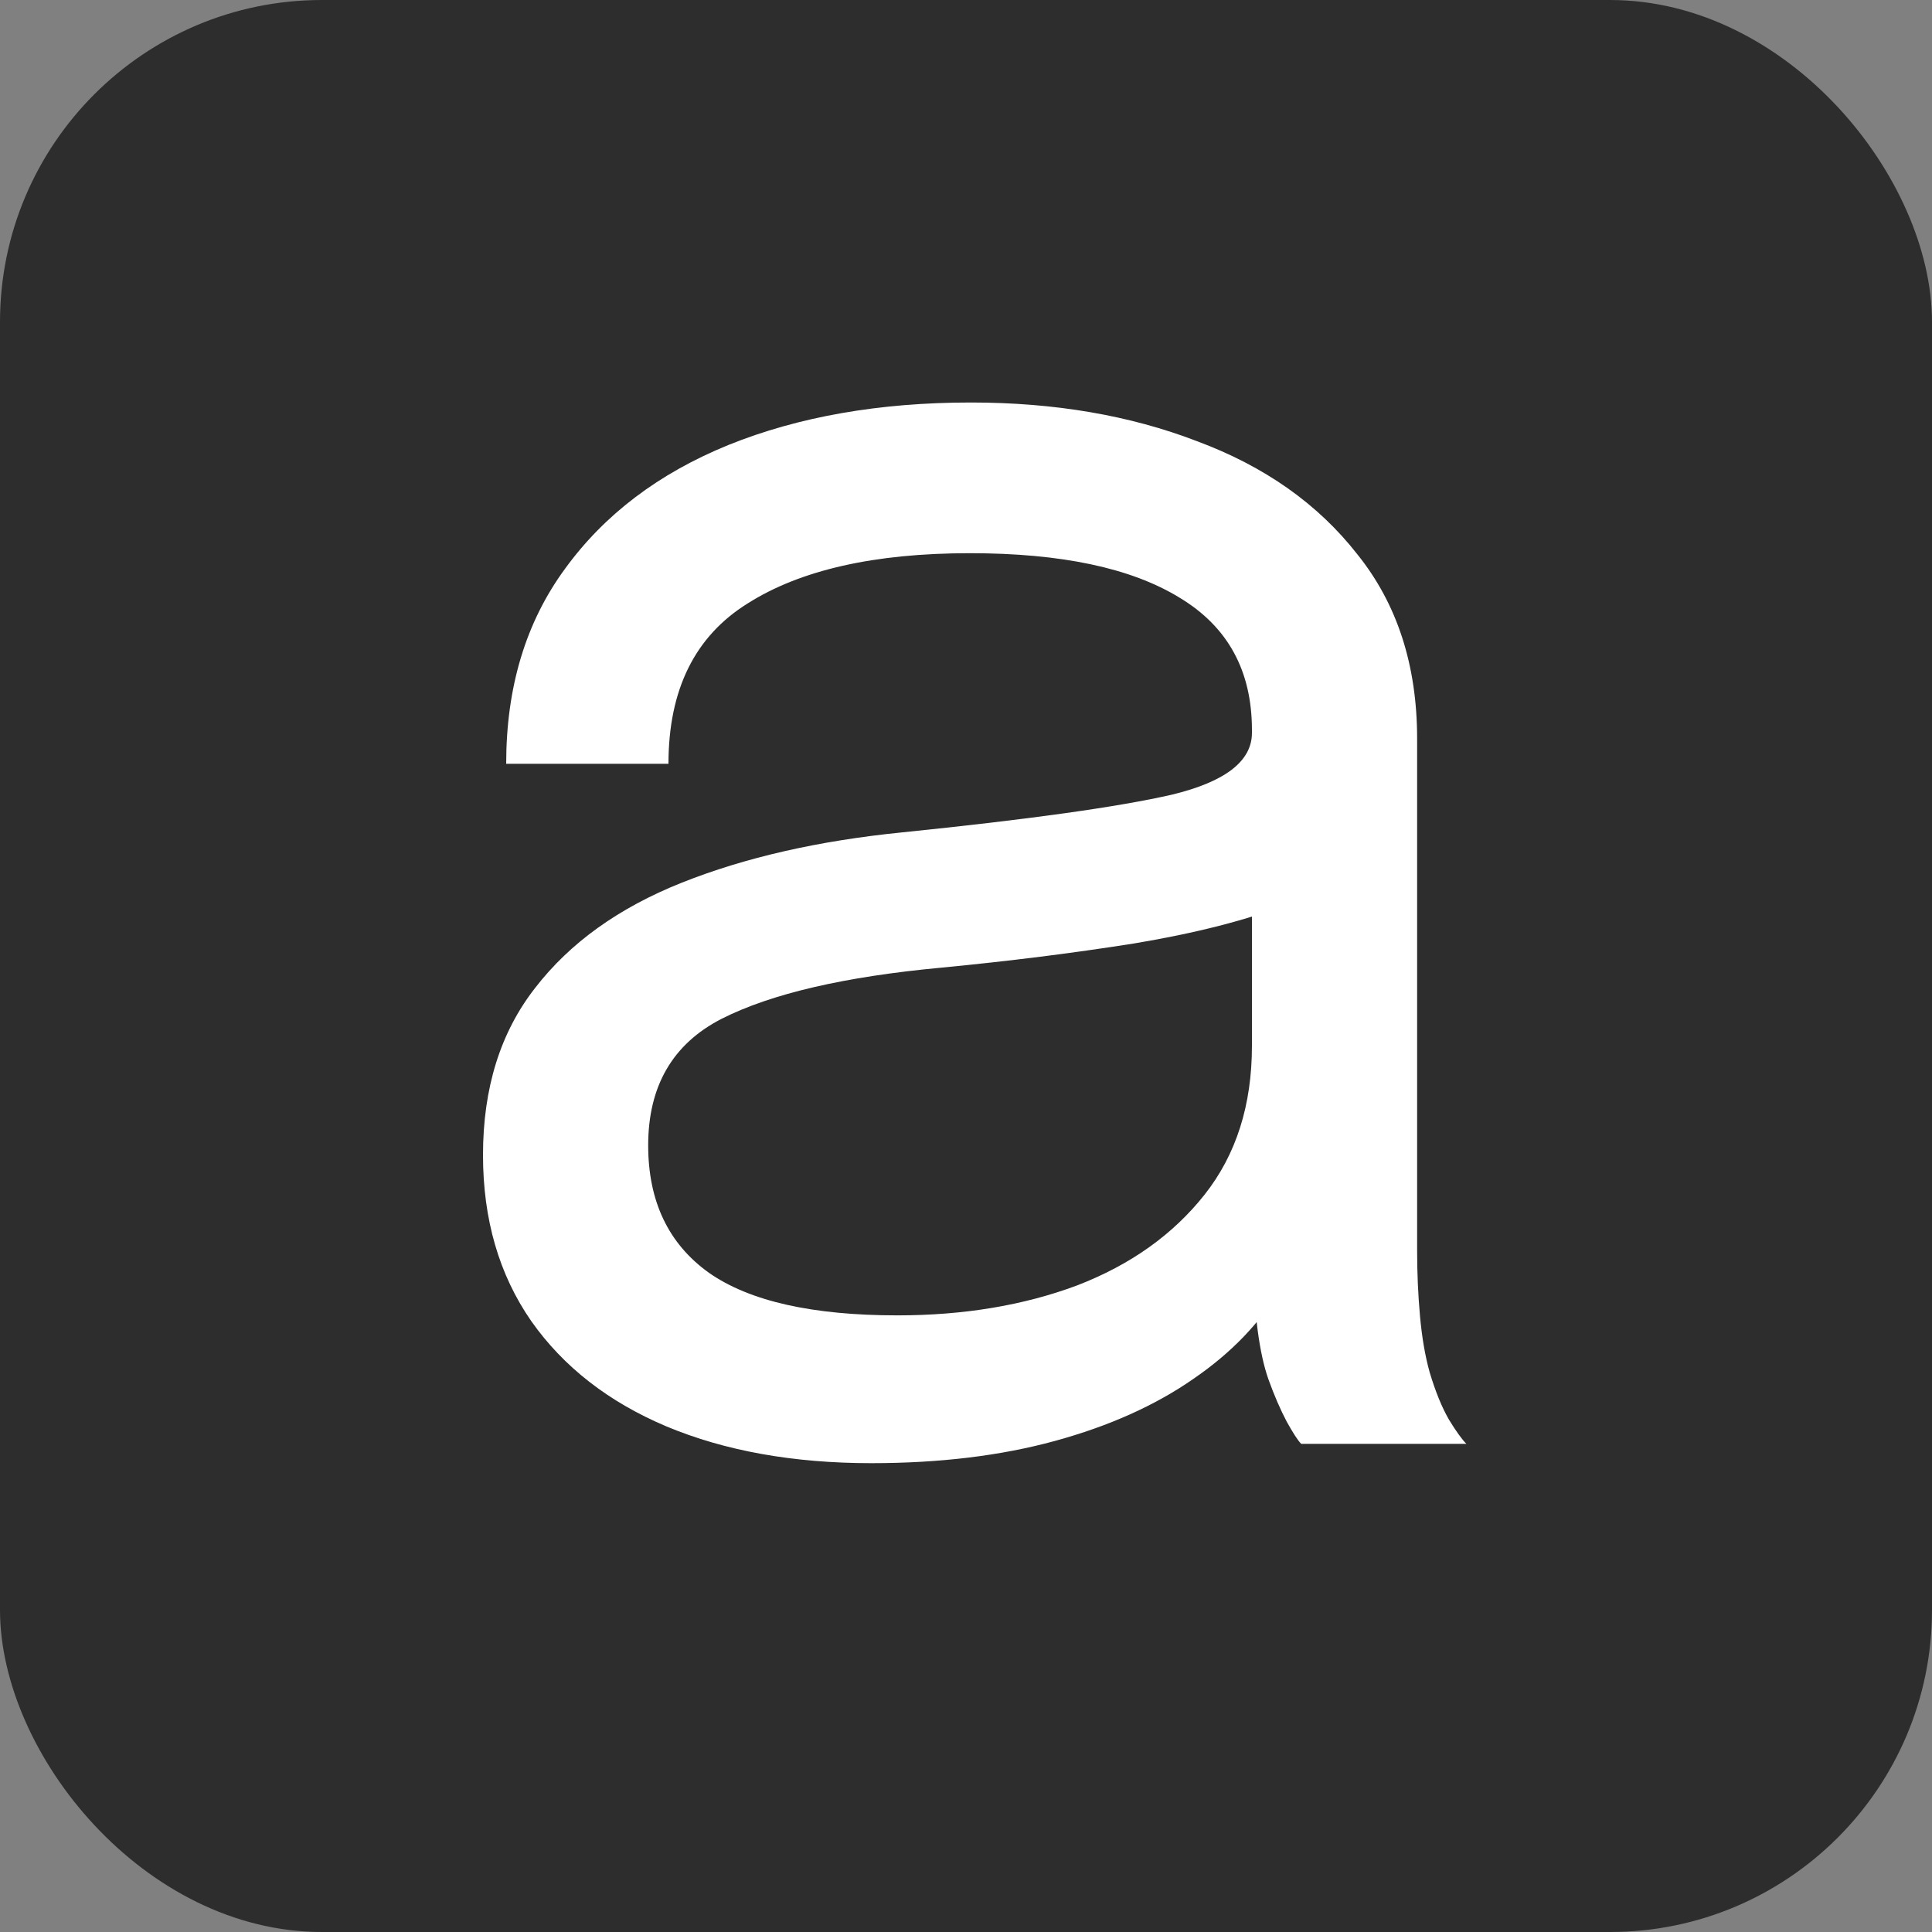 <svg viewBox="0 0 24 24" xmlns="http://www.w3.org/2000/svg">
    <rect x="0" y="0" width="24" height="24" fill="#808080" stroke="none"/>
    <rect width="24" height="24" rx="4" fill="#2D2D2D" />
    <path
        d="M10.824 18.176C9.856 18.176 9.008 18.024 8.28 17.72C7.56 17.416 7 16.98 6.6 16.412C6.2 15.836 6 15.148 6 14.348C6 13.516 6.216 12.824 6.648 12.272C7.08 11.712 7.688 11.276 8.472 10.964C9.256 10.652 10.168 10.444 11.208 10.34C12.776 10.18 13.892 10.024 14.556 9.872C15.22 9.712 15.552 9.456 15.552 9.104C15.552 9.096 15.552 9.092 15.552 9.092C15.552 9.084 15.552 9.076 15.552 9.068C15.552 8.332 15.252 7.784 14.652 7.424C14.052 7.056 13.184 6.872 12.048 6.872C10.864 6.872 9.944 7.08 9.288 7.496C8.632 7.904 8.304 8.568 8.304 9.488H6.288C6.288 8.536 6.532 7.728 7.02 7.064C7.508 6.392 8.184 5.88 9.048 5.528C9.92 5.176 10.924 5 12.06 5C13.1 5 14.036 5.16 14.868 5.48C15.708 5.792 16.372 6.26 16.86 6.884C17.356 7.5 17.604 8.264 17.604 9.176C17.604 9.344 17.604 9.512 17.604 9.68C17.604 9.84 17.604 10.004 17.604 10.172V15.536C17.604 15.816 17.616 16.088 17.64 16.352C17.664 16.616 17.704 16.848 17.76 17.048C17.832 17.288 17.912 17.484 18 17.636C18.088 17.78 18.16 17.88 18.216 17.936H16.164C16.124 17.896 16.064 17.804 15.984 17.66C15.904 17.508 15.828 17.332 15.756 17.132C15.7 16.972 15.656 16.772 15.624 16.532C15.592 16.284 15.576 16.028 15.576 15.764L15.912 15.992C15.664 16.424 15.3 16.804 14.82 17.132C14.348 17.46 13.776 17.716 13.104 17.9C12.432 18.084 11.672 18.176 10.824 18.176ZM11.148 16.34C11.972 16.34 12.716 16.216 13.38 15.968C14.044 15.712 14.572 15.336 14.964 14.84C15.356 14.344 15.552 13.728 15.552 12.992V10.46L16.008 11.228C15.496 11.428 14.856 11.592 14.088 11.72C13.328 11.84 12.532 11.94 11.7 12.02C10.492 12.132 9.58 12.344 8.964 12.656C8.356 12.968 8.052 13.492 8.052 14.228C8.052 14.924 8.304 15.452 8.808 15.812C9.312 16.164 10.092 16.34 11.148 16.34Z"
        fill="white" />
</svg>
